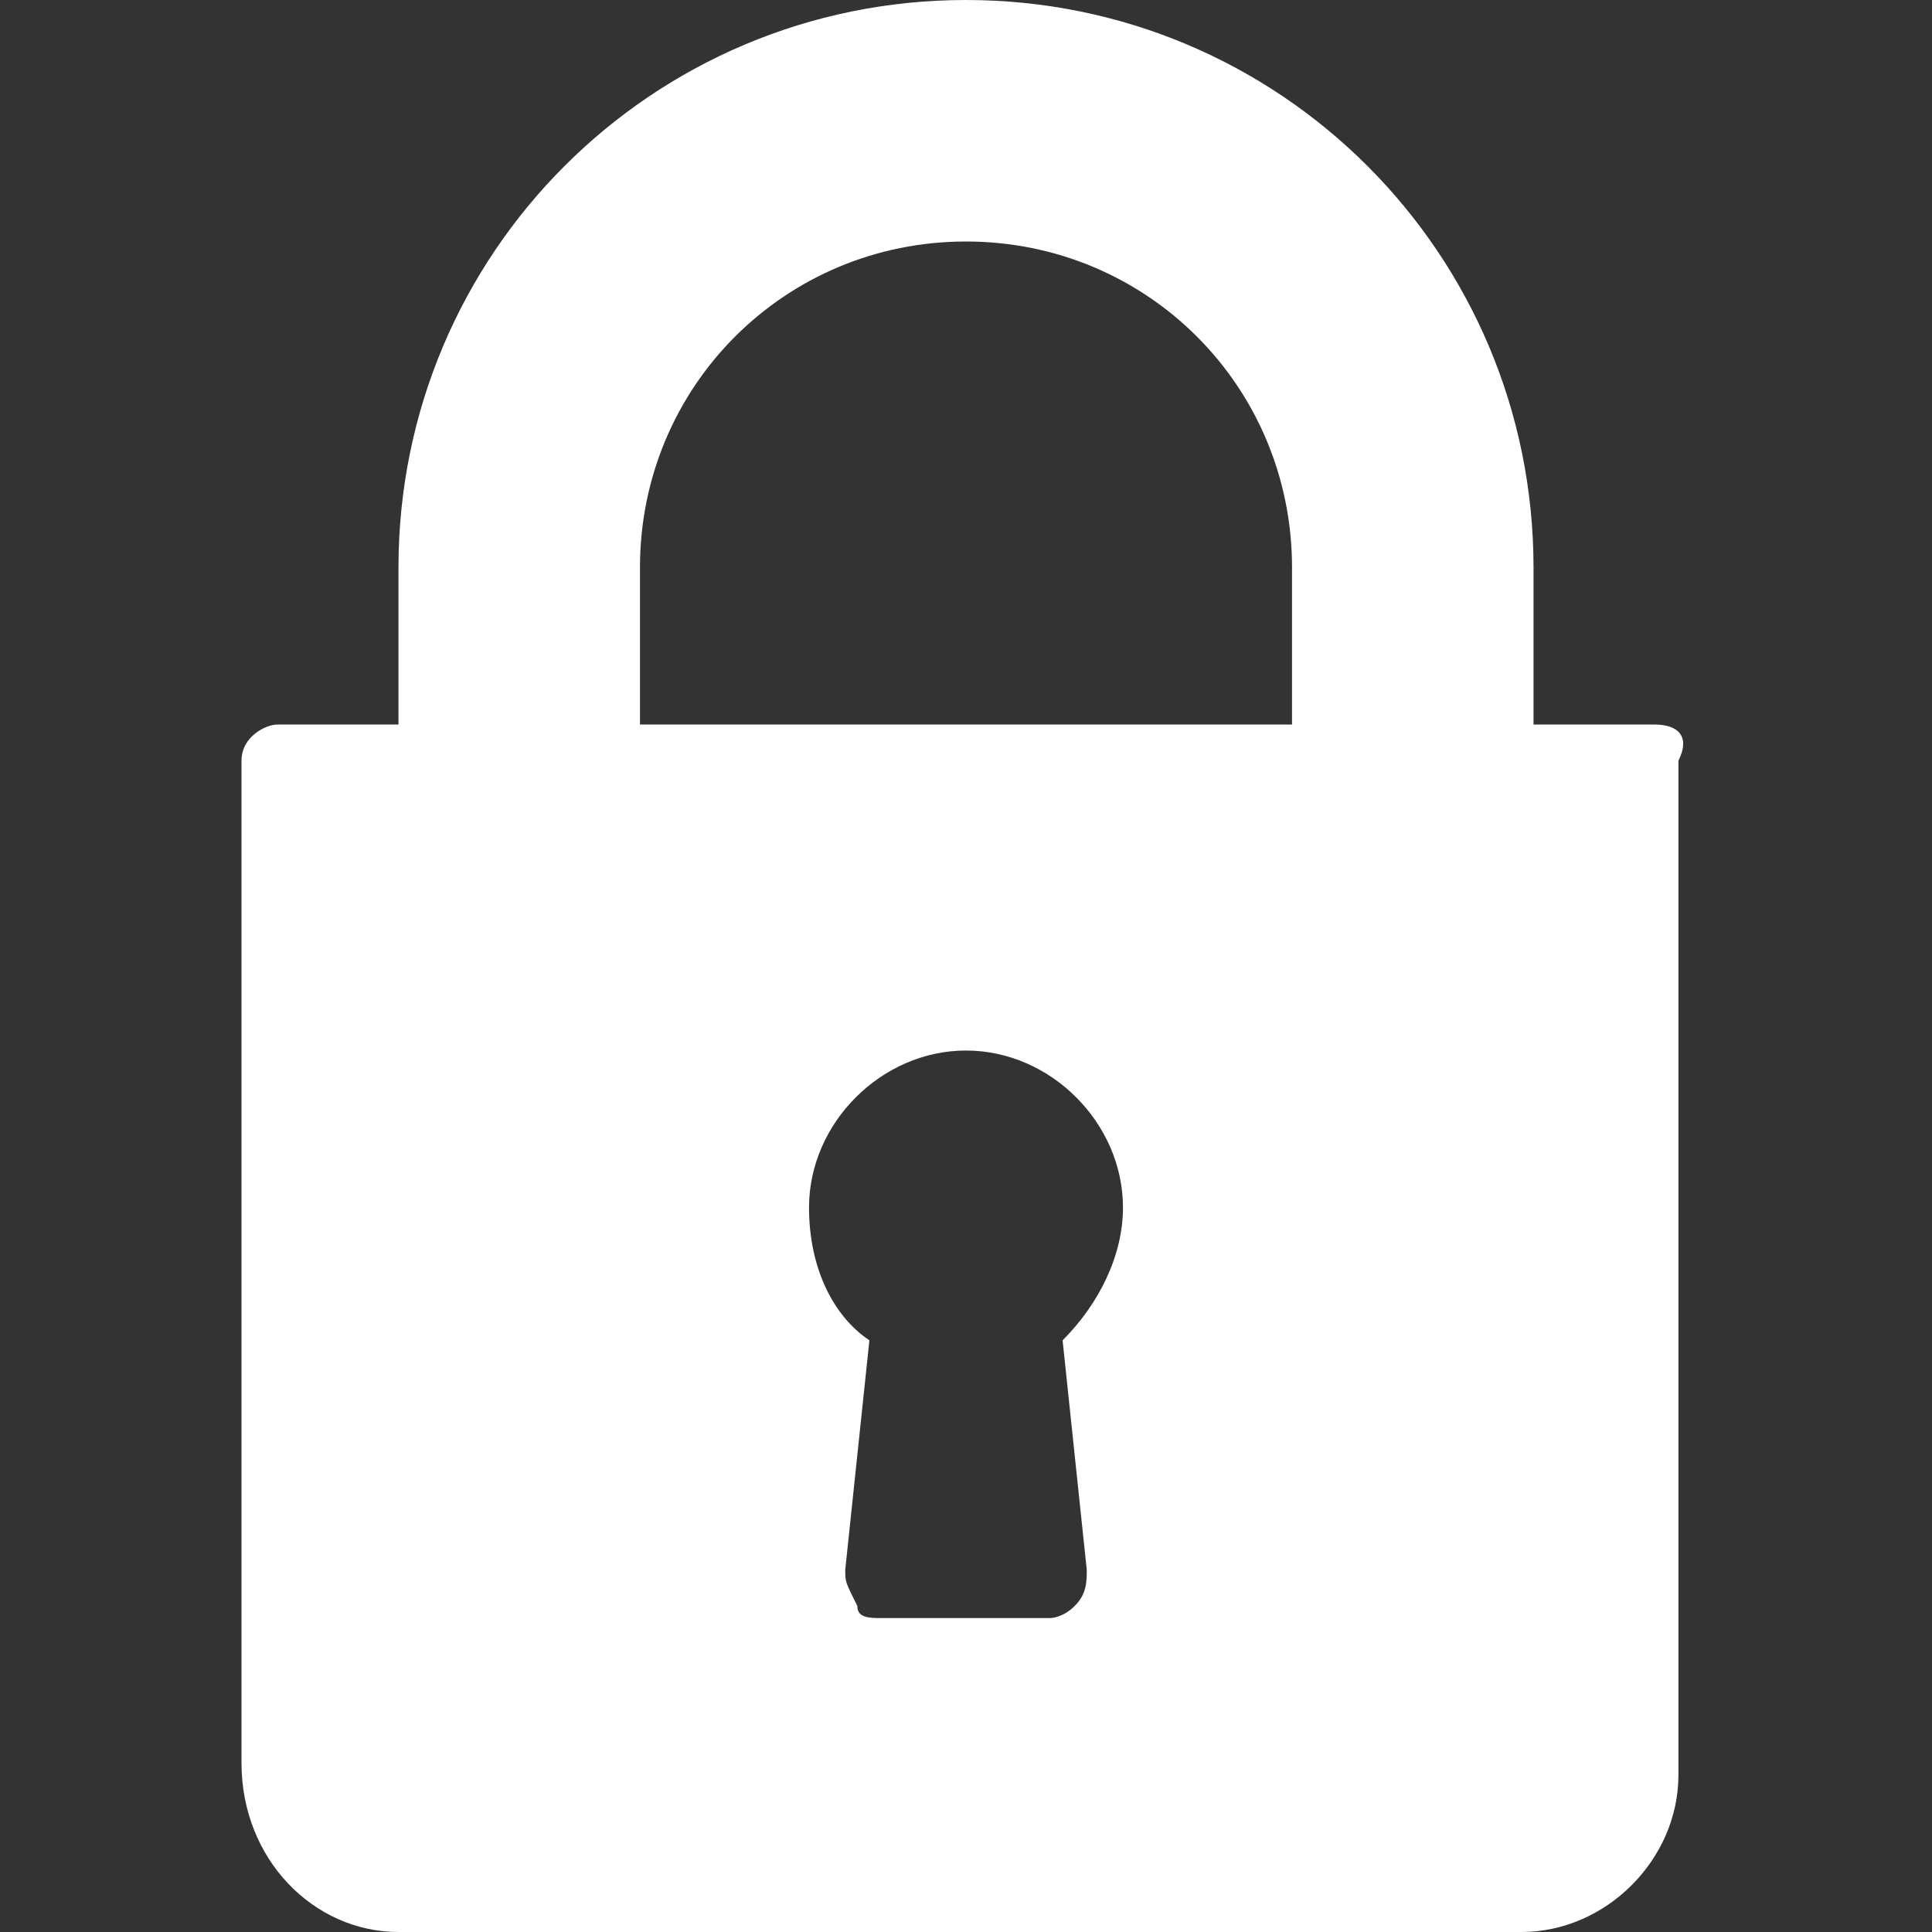 <?xml version="1.0" encoding="utf-8"?>
<!-- Generator: Adobe Illustrator 27.3.1, SVG Export Plug-In . SVG Version: 6.00 Build 0)  -->
<svg version="1.1" id="Calque_1" xmlns="http://www.w3.org/2000/svg" xmlns:xlink="http://www.w3.org/1999/xlink" x="0px" y="0px"
	 viewBox="0 0 16 16" style="enable-background:new 0 0 16 16;" xml:space="preserve">
<rect x="0" y="0" width="16" height="16" fill="#333333" stroke="none"/>
<style type="text/css">
	.st0{fill:#FFFFFF;}
</style>
<path class="st0" d="M13.7,6h-1V4.7C12.7,2.1,10.6,0,8,0S3.3,2.1,3.3,4.7V6h-1C2.2,6,2,6.1,2,6.3v8.3C2,15.4,2.6,16,3.3,16h9.3
	c0.7,0,1.3-0.6,1.3-1.3V6.3C14,6.1,13.9,6,13.7,6z M9,13c0,0.1,0,0.2-0.1,0.3c-0.1,0.1-0.2,0.1-0.2,0.1H7.3c-0.1,0-0.2,0-0.2-0.1
	C7,13.1,7,13.1,7,13l0.2-1.9c-0.3-0.2-0.5-0.6-0.5-1.1c0-0.7,0.6-1.3,1.3-1.3S9.3,9.3,9.3,10c0,0.4-0.2,0.8-0.5,1.1L9,13z M10.7,6
	H5.3V4.7C5.3,3.2,6.5,2,8,2s2.7,1.2,2.7,2.7V6z"/>
</svg>
